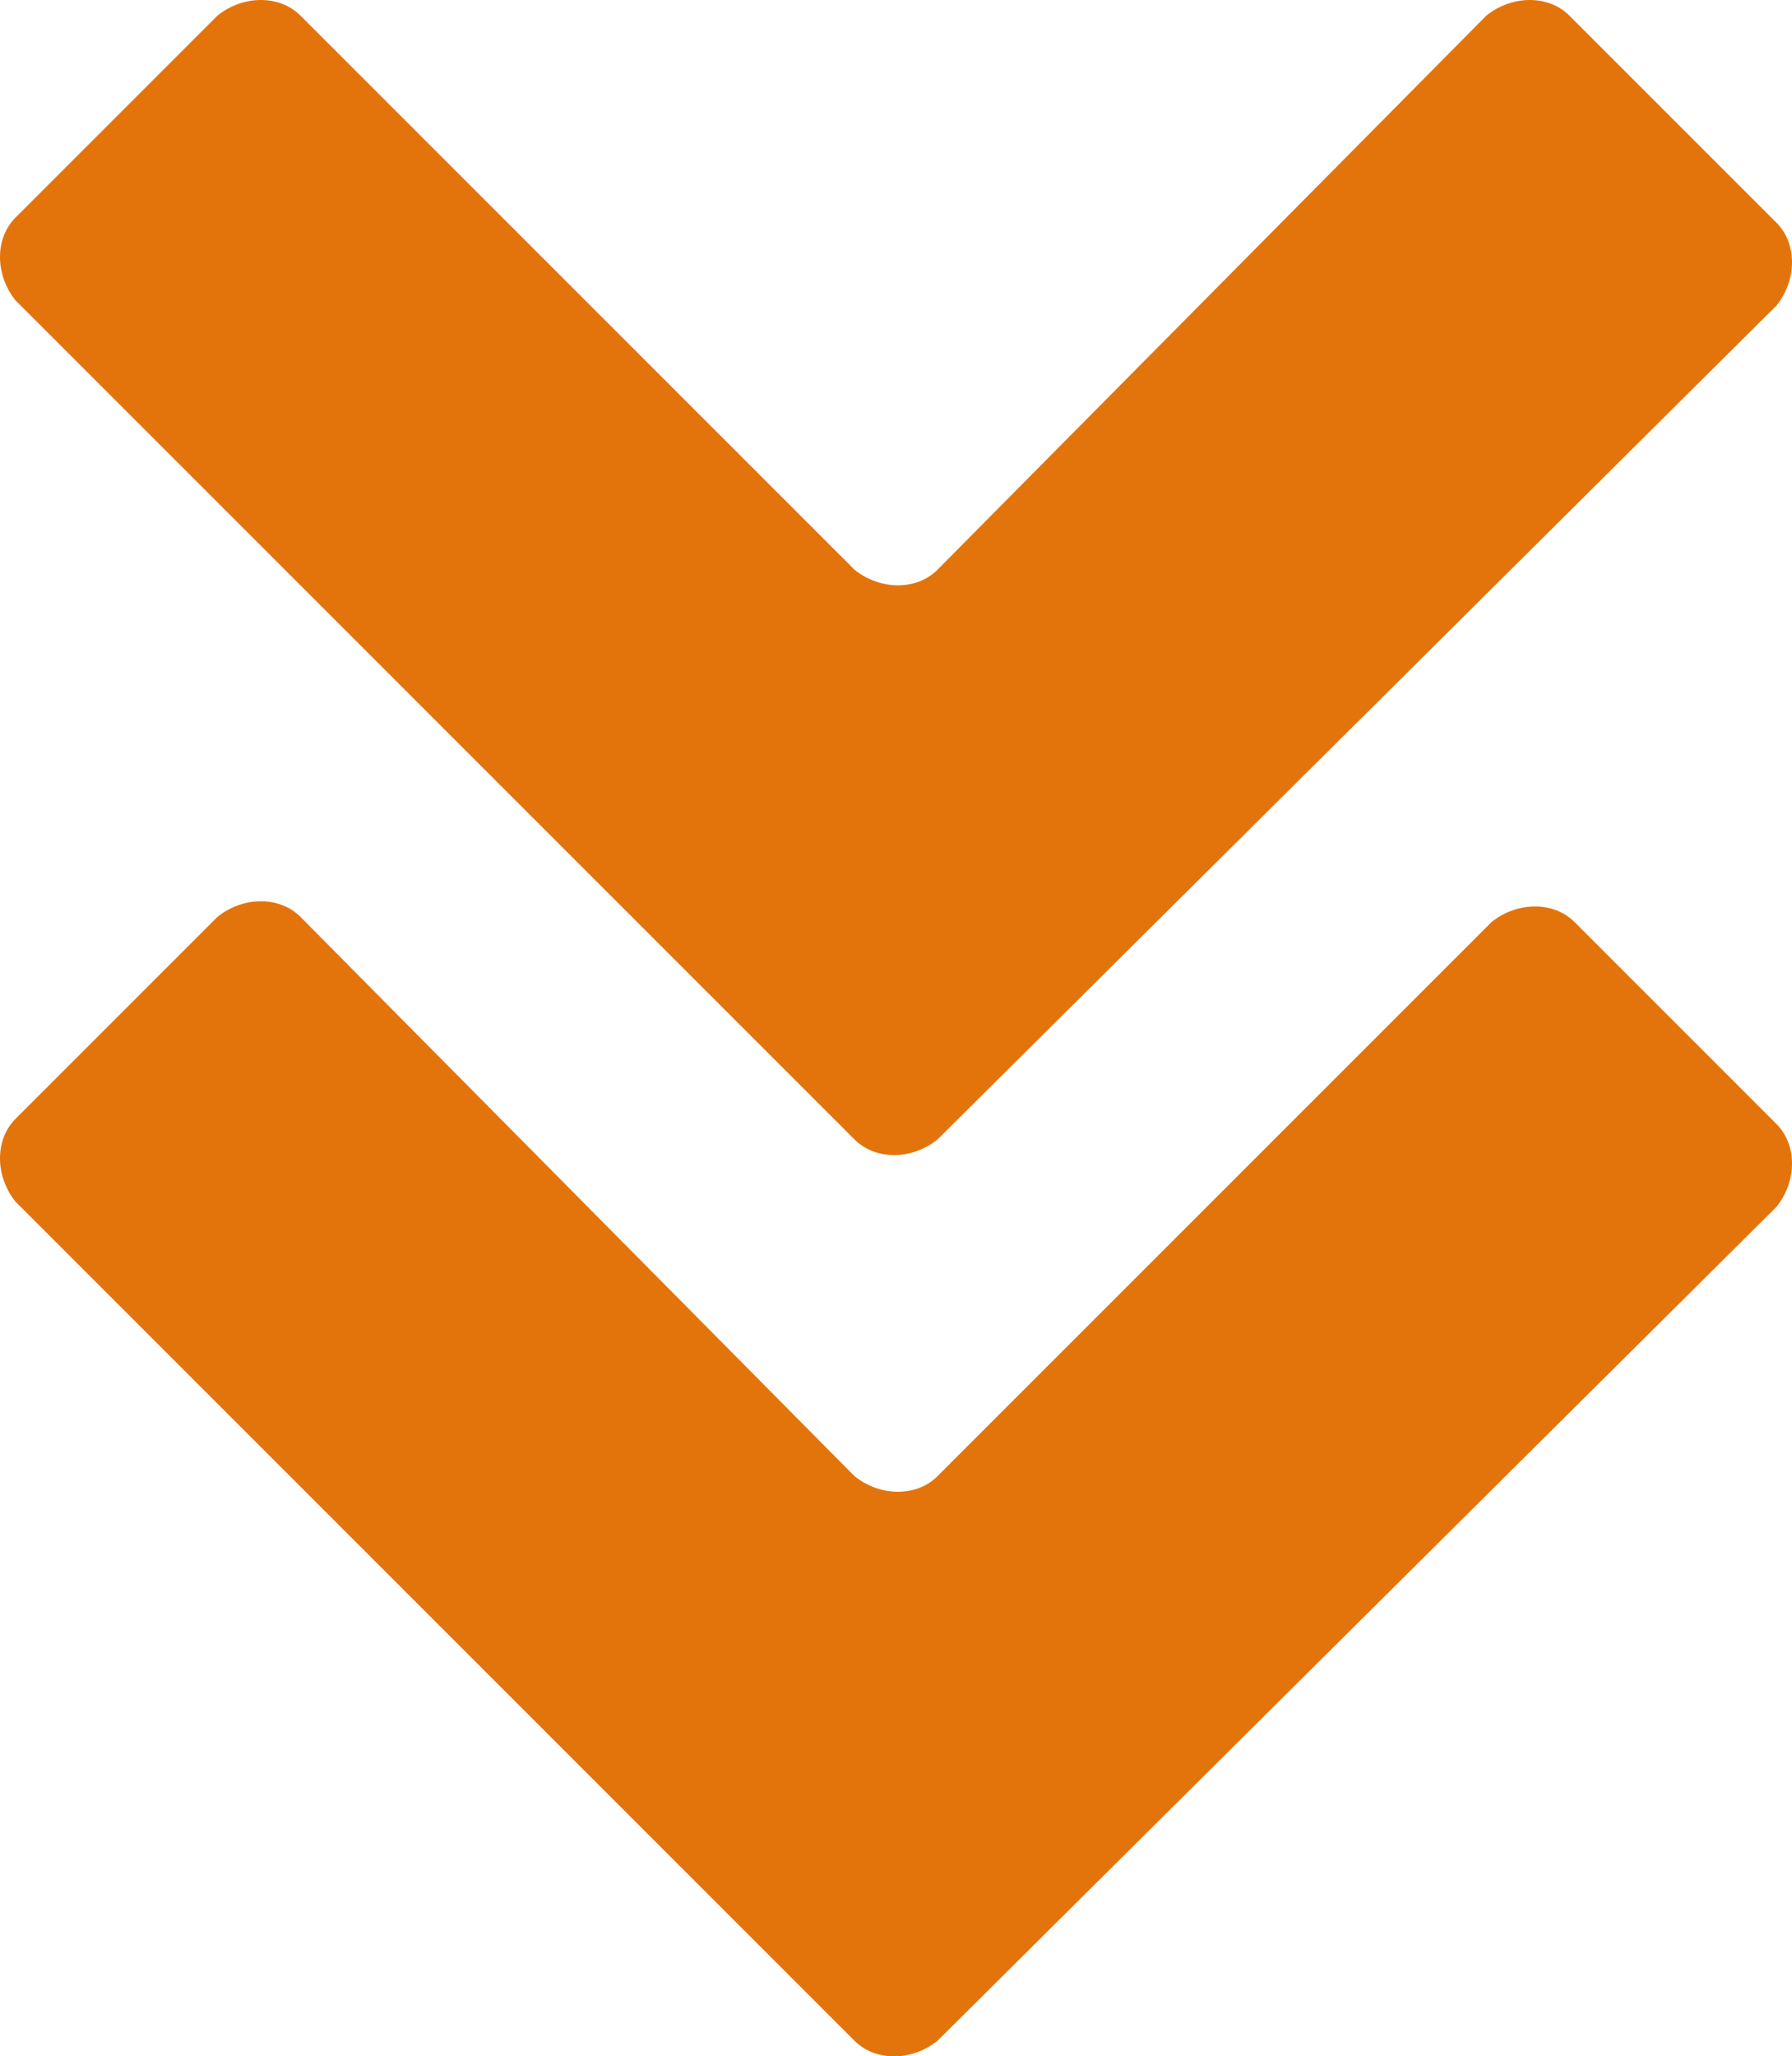 <?xml version="1.0" encoding="utf-8"?>
<!-- Generator: Adobe Illustrator 27.6.1, SVG Export Plug-In . SVG Version: 6.00 Build 0)  -->
<svg version="1.1" id="圖層_1" xmlns="http://www.w3.org/2000/svg" xmlns:xlink="http://www.w3.org/1999/xlink" x="0px" y="0px"
	 viewBox="0 0 34.6 39.7" style="enable-background:new 0 0 34.6 39.7;" xml:space="preserve">
<style type="text/css">
	.st0{fill:#E3740C;}
</style>
<g>
	<path class="st0" d="M34.3,21.7l-3.9-3.9c-0.4-0.4-1.1-0.4-1.6,0L18.1,28.5c-0.4,0.4-1.1,0.4-1.6,0L5.8,17.7
		c-0.4-0.4-1.1-0.4-1.6,0l-3.9,3.9c-0.4,0.4-0.4,1.1,0,1.6l16.2,16.2c0.4,0.4,1.1,0.4,1.6,0l16.2-16.1
		C34.7,22.8,34.7,22.1,34.3,21.7z"/>
	<path class="st0" d="M34.3,4.3l-4-4c-0.4-0.4-1.1-0.4-1.6,0L18.1,11c-0.4,0.4-1.1,0.4-1.6,0L5.8,0.3c-0.4-0.4-1.1-0.4-1.6,0
		L0.3,4.2c-0.4,0.4-0.4,1.1,0,1.6L16.5,22c0.4,0.4,1.1,0.4,1.6,0L34.3,5.9C34.7,5.4,34.7,4.7,34.3,4.3z"/>
</g>
</svg>
